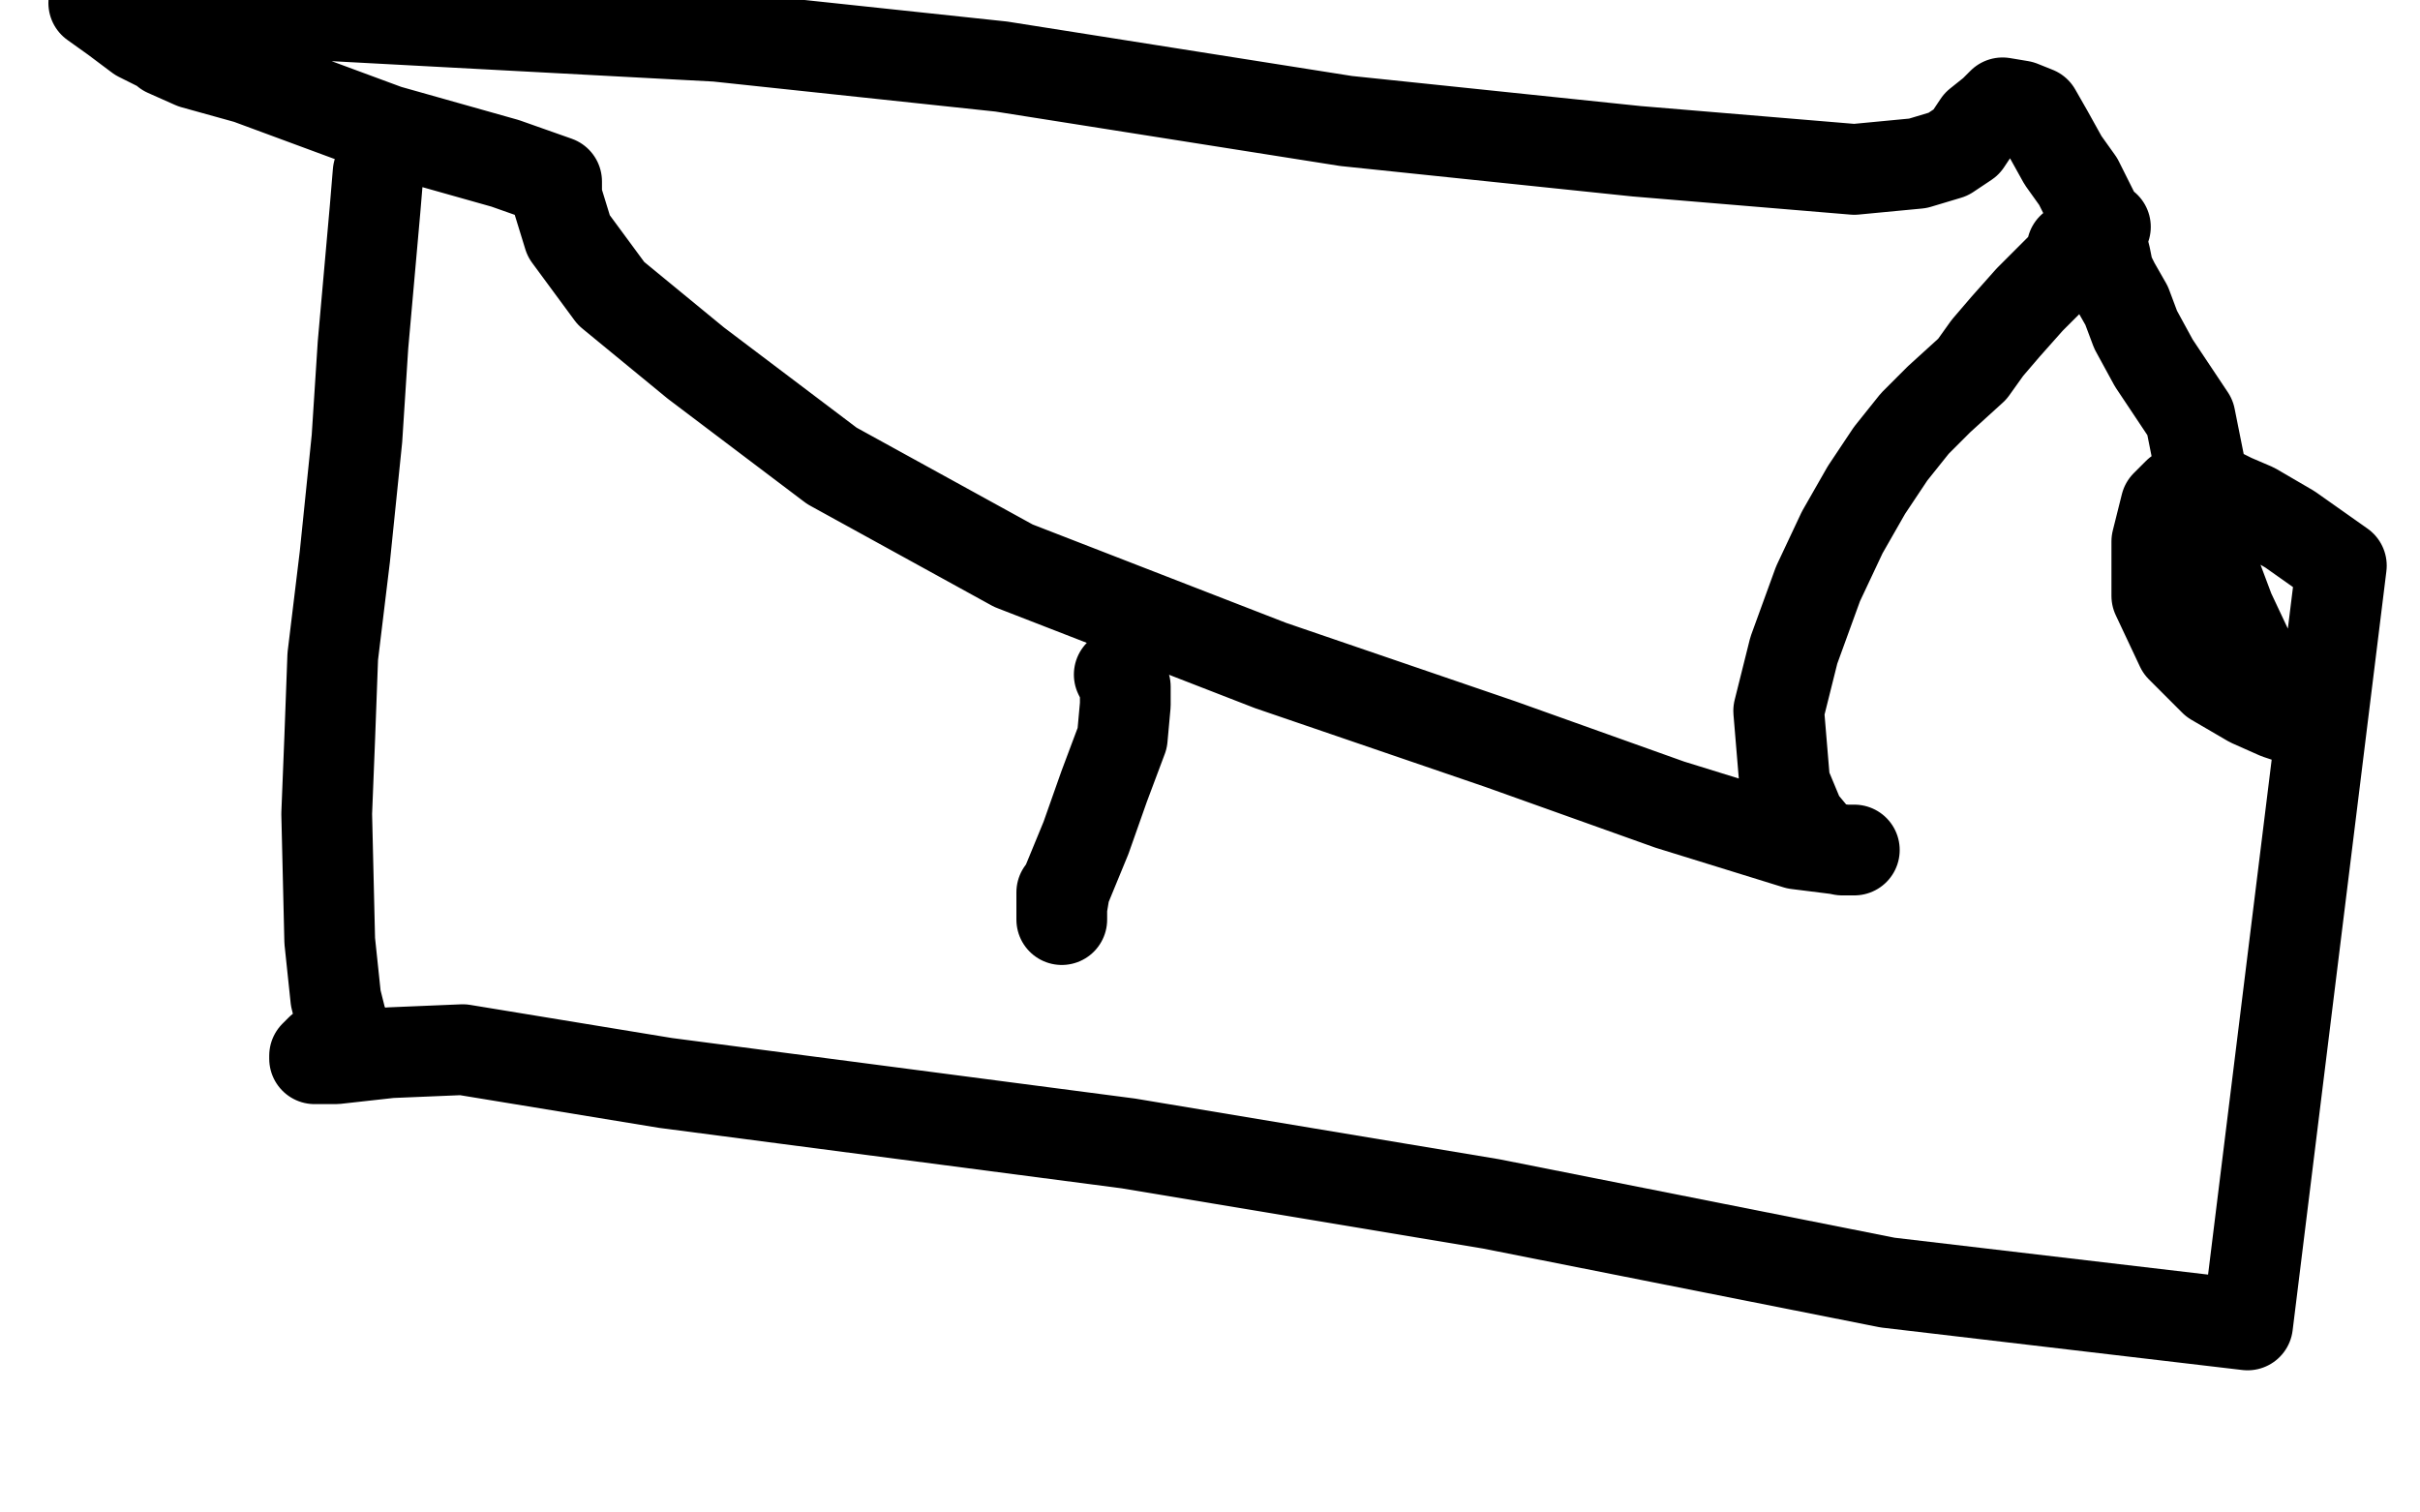<?xml version="1.0" standalone="no"?>
<!DOCTYPE svg PUBLIC "-//W3C//DTD SVG 1.1//EN"
"http://www.w3.org/Graphics/SVG/1.1/DTD/svg11.dtd">

<svg width="800" height="500" version="1.1" xmlns="http://www.w3.org/2000/svg" xmlns:xlink="http://www.w3.org/1999/xlink" style="stroke-antialiasing: false"><desc>This SVG has been created on https://colorillo.com/</desc><rect x='0' y='0' width='800' height='500' style='fill: rgb(255,255,255); stroke-width:0' /><polyline points="124,71 125,71 125,71 125,74 125,74 124,101 124,101 121,169 121,169 121,244 117,309 118,369 119,392 114,413 106,440 98,467 94,483 93,491 92,491 93,487 98,481 103,476 107,472 110,468 111,463 112,459 112,456 112,455 112,454 112,453 112,452 112,427 117,394 121,386" style="fill: none; stroke: #ffffff; stroke-width: 30; stroke-linejoin: round; stroke-linecap: round; stroke-antialiasing: false; stroke-antialias: 0; opacity: 1.0"/>
<polyline points="126,54 125,57 125,57 124,69 124,69 120,114 120,114 118,145 118,145 114,184 114,184 110,217 110,217 109,244 109,244 108,269 109,311 111,330 113,338 114,340 114,341 112,342 110,344 106,347 104,349 104,350 105,350 111,350 129,348 153,347 220,358 373,378 493,398 624,424 743,438 774,187 757,175 745,168 738,165 734,163 728,163 724,163 720,163 716,167 713,179 713,197 721,214 732,225 744,232 753,236 756,237 757,237 755,235 752,231 745,219 737,202 731,186 729,176 728,170 728,164 727,153 724,138 712,120 706,109 703,101 699,94 697,90 696,85 694,77 693,72 690,66 687,60 682,53 677,44 673,37 668,35 662,34 659,37 654,41 650,47 644,51 634,54 613,56 541,50 445,40 331,22 237,12 31,1 38,6 46,12 52,15 53,15 55,17 64,21 82,26 128,43 167,54 184,60 184,61 184,63 184,65 188,78 202,97 230,120 275,154 335,187 420,220 496,246 552,266 594,279 610,281 613,281 611,281 609,281 604,280 600,277 595,271 590,259 588,235 593,215 601,193 609,176 617,162 625,150 633,140 641,132 652,122 657,115 663,108 671,99 678,92 684,86 691,80 695,77 696,75 695,76 690,79 685,82" style="fill: none; stroke: #000000; stroke-width: 30; stroke-linejoin: round; stroke-linecap: round; stroke-antialiasing: false; stroke-antialias: 0; opacity: 1.0"/>
<polyline points="370,223 372,227 372,227 372,233 372,233 371,244 371,244 365,260 365,260 359,277 359,277 352,294 352,294 351,300 351,300 351,302 351,303 351,304 351,301 351,296 351,295" style="fill: none; stroke: #000000; stroke-width: 30; stroke-linejoin: round; stroke-linecap: round; stroke-antialiasing: false; stroke-antialias: 0; opacity: 1.0"/>
</svg>
